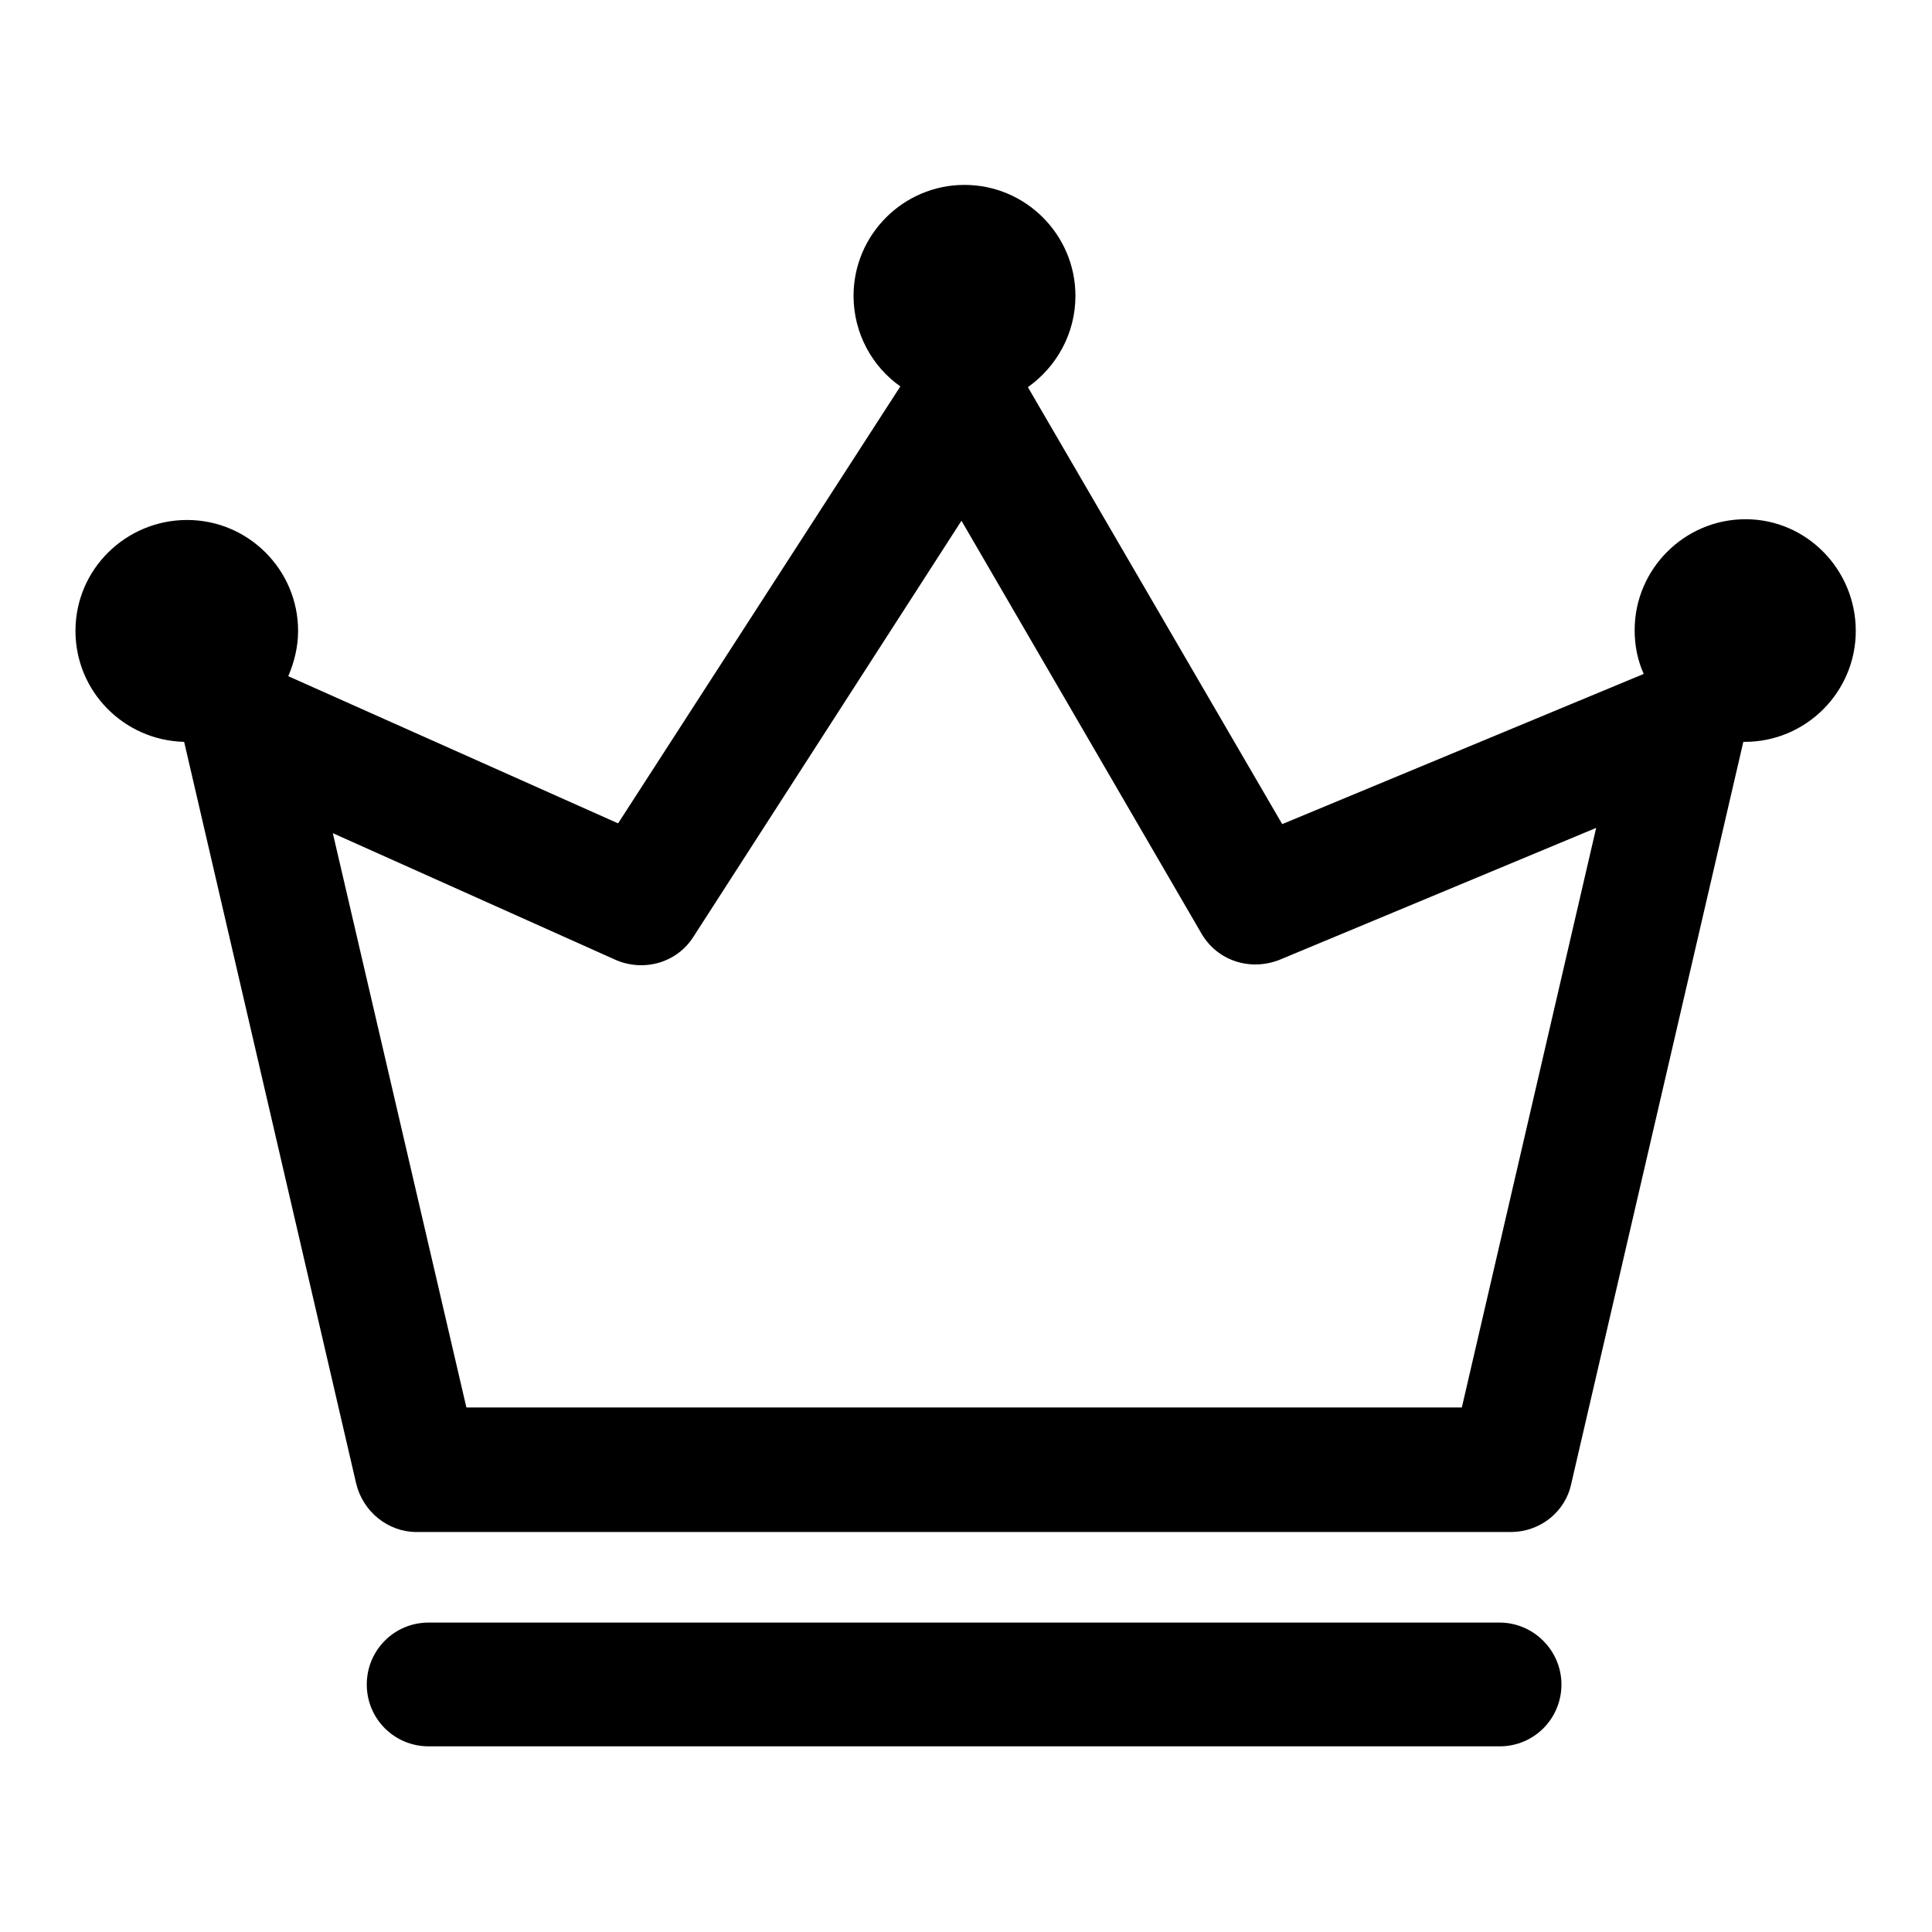 <?xml version="1.0" encoding="utf-8"?>
<!-- Svg Vector Icons : http://www.onlinewebfonts.com/icon -->
<!DOCTYPE svg PUBLIC "-//W3C//DTD SVG 1.1//EN" "http://www.w3.org/Graphics/SVG/1.1/DTD/svg11.dtd">
<svg version="1.1" xmlns="http://www.w3.org/2000/svg" xmlns:xlink="http://www.w3.org/1999/xlink" x="0px" y="0px" viewBox="0 0 256 256" enable-background="new 0 0 256 256" xml:space="preserve">
<g> <path fill="#000000" d="M231.3,68.8c-8.1,0-14.7,6.6-14.7,14.7c0,2.1,0.4,4,1.2,5.8l-47.9,19.9l-33.7-57.9 c3.8-2.7,6.3-7.1,6.3-12.1c0-8.1-6.6-14.7-14.7-14.7c-8.1,0-14.7,6.6-14.7,14.7c0,5,2.5,9.4,6.2,12l-37.4,57.9L38.2,89.6 c0.8-1.9,1.3-3.9,1.3-6c0-8.1-6.6-14.7-14.7-14.7c-8.1,0-14.8,6.5-14.8,14.7c0,8,6.4,14.5,14.4,14.7l22.8,98.3 c0.9,3.7,4.2,6.4,8,6.4h145c3.8,0,7.2-2.6,8-6.4l22.8-98.3h0.2c8.1,0,14.7-6.6,14.7-14.7S239.4,68.8,231.3,68.8L231.3,68.8z  M193.7,186.5H61.8l-17.7-76.1l37.5,16.8c3.7,1.6,8.1,0.4,10.3-3.1L127.4,69l31.8,54.7c2.1,3.6,6.4,5,10.3,3.5l42-17.5L193.7,186.5 L193.7,186.5z M198.7,215l-141.9,0c-4.6,0-8.2,3.7-8.2,8.2c0,4.6,3.7,8.2,8.2,8.2l141.9,0c4.6,0,8.2-3.7,8.2-8.2 S203.2,215,198.7,215z"/></g>
</svg>